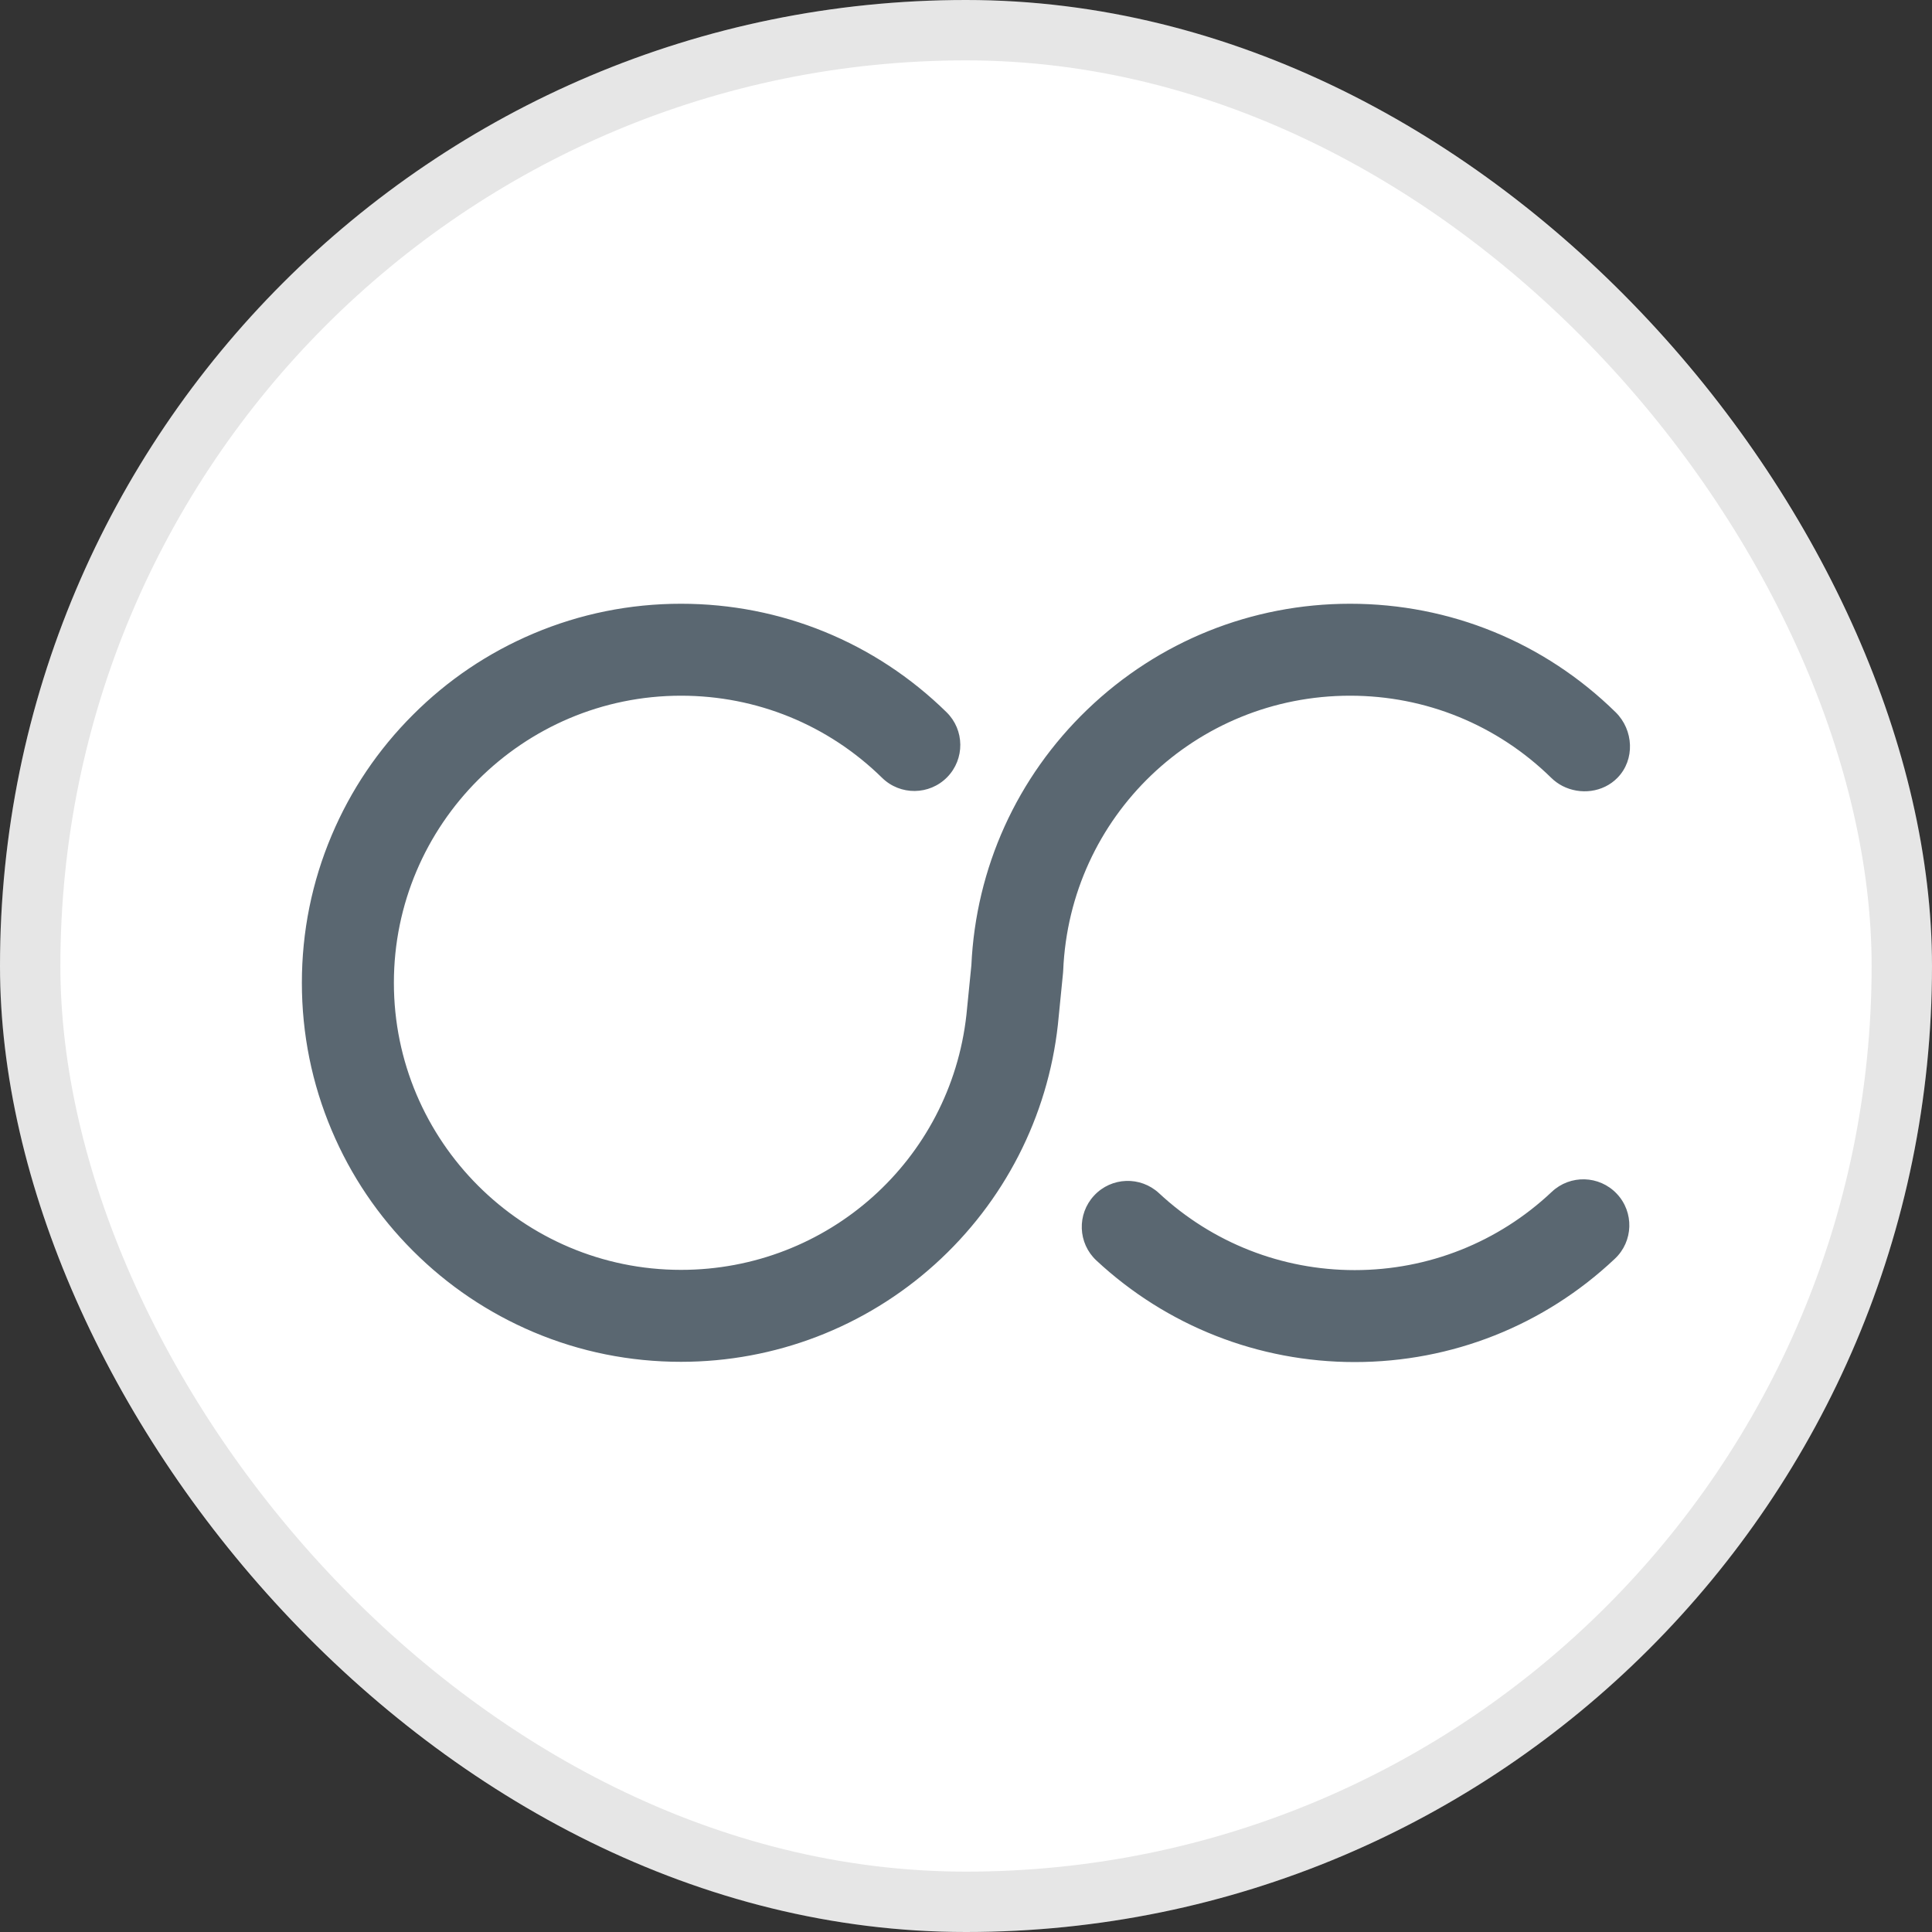<svg width="32" height="32" viewBox="0 0 32 32" fill="none" xmlns="http://www.w3.org/2000/svg">
<rect x="0" y="0" width="32" height="32" fill="#333333" stroke="none"/>
<rect width="32" height="32" rx="16" fill="white"/>
<rect x="0.5" y="0.5" width="31" height="31" rx="15.5" stroke="black" stroke-opacity="0.1"/>
<g clip-path="url(#clip0_9571_1693)">
<path fill-rule="evenodd" clip-rule="evenodd" d="M22.438 21.037C21.232 21.037 20.081 20.585 19.198 19.764C18.89 19.477 18.408 19.494 18.122 19.802C17.835 20.11 17.852 20.592 18.16 20.878C19.326 21.963 20.845 22.56 22.438 22.56C24.048 22.56 25.578 21.953 26.748 20.848C27.054 20.56 27.068 20.077 26.779 19.772C26.49 19.466 26.008 19.452 25.702 19.741C24.816 20.577 23.657 21.037 22.438 21.037ZM25.693 12.883C25.749 12.938 25.812 12.983 25.879 13.018C26.173 13.169 26.55 13.128 26.79 12.883C27.084 12.583 27.059 12.09 26.759 11.796C25.578 10.638 24.017 10 22.362 10C20.732 10 19.186 10.622 18.011 11.751C16.844 12.872 16.163 14.376 16.089 15.988L16.007 16.809C15.74 19.218 13.709 21.033 11.28 21.033C8.658 21.033 6.524 18.9 6.524 16.278C6.524 13.656 8.658 11.523 11.28 11.523C12.533 11.523 13.716 12.006 14.61 12.883C14.911 13.178 15.393 13.173 15.688 12.873C15.982 12.573 15.978 12.09 15.677 11.796C14.496 10.638 12.934 10 11.28 10C10.433 10 9.61 10.166 8.835 10.494C8.088 10.81 7.416 11.262 6.84 11.839C6.263 12.415 5.81 13.086 5.494 13.834C5.166 14.609 5 15.431 5 16.278C5 17.125 5.166 17.947 5.494 18.722C5.81 19.47 6.263 20.141 6.84 20.718C7.416 21.294 8.088 21.746 8.835 22.063C9.61 22.391 10.433 22.556 11.28 22.556C12.836 22.556 14.329 21.983 15.484 20.942C16.63 19.909 17.354 18.499 17.522 16.972L17.607 16.117L17.61 16.074C17.717 13.522 19.805 11.523 22.362 11.523C23.615 11.523 24.798 12.006 25.693 12.883Z" fill="#5A6771"/>
</g>
<defs>
<clipPath id="clip0_9571_1693">
<rect width="22" height="12.571" fill="white" transform="translate(5 10)"/>
</clipPath>
</defs>
</svg>
